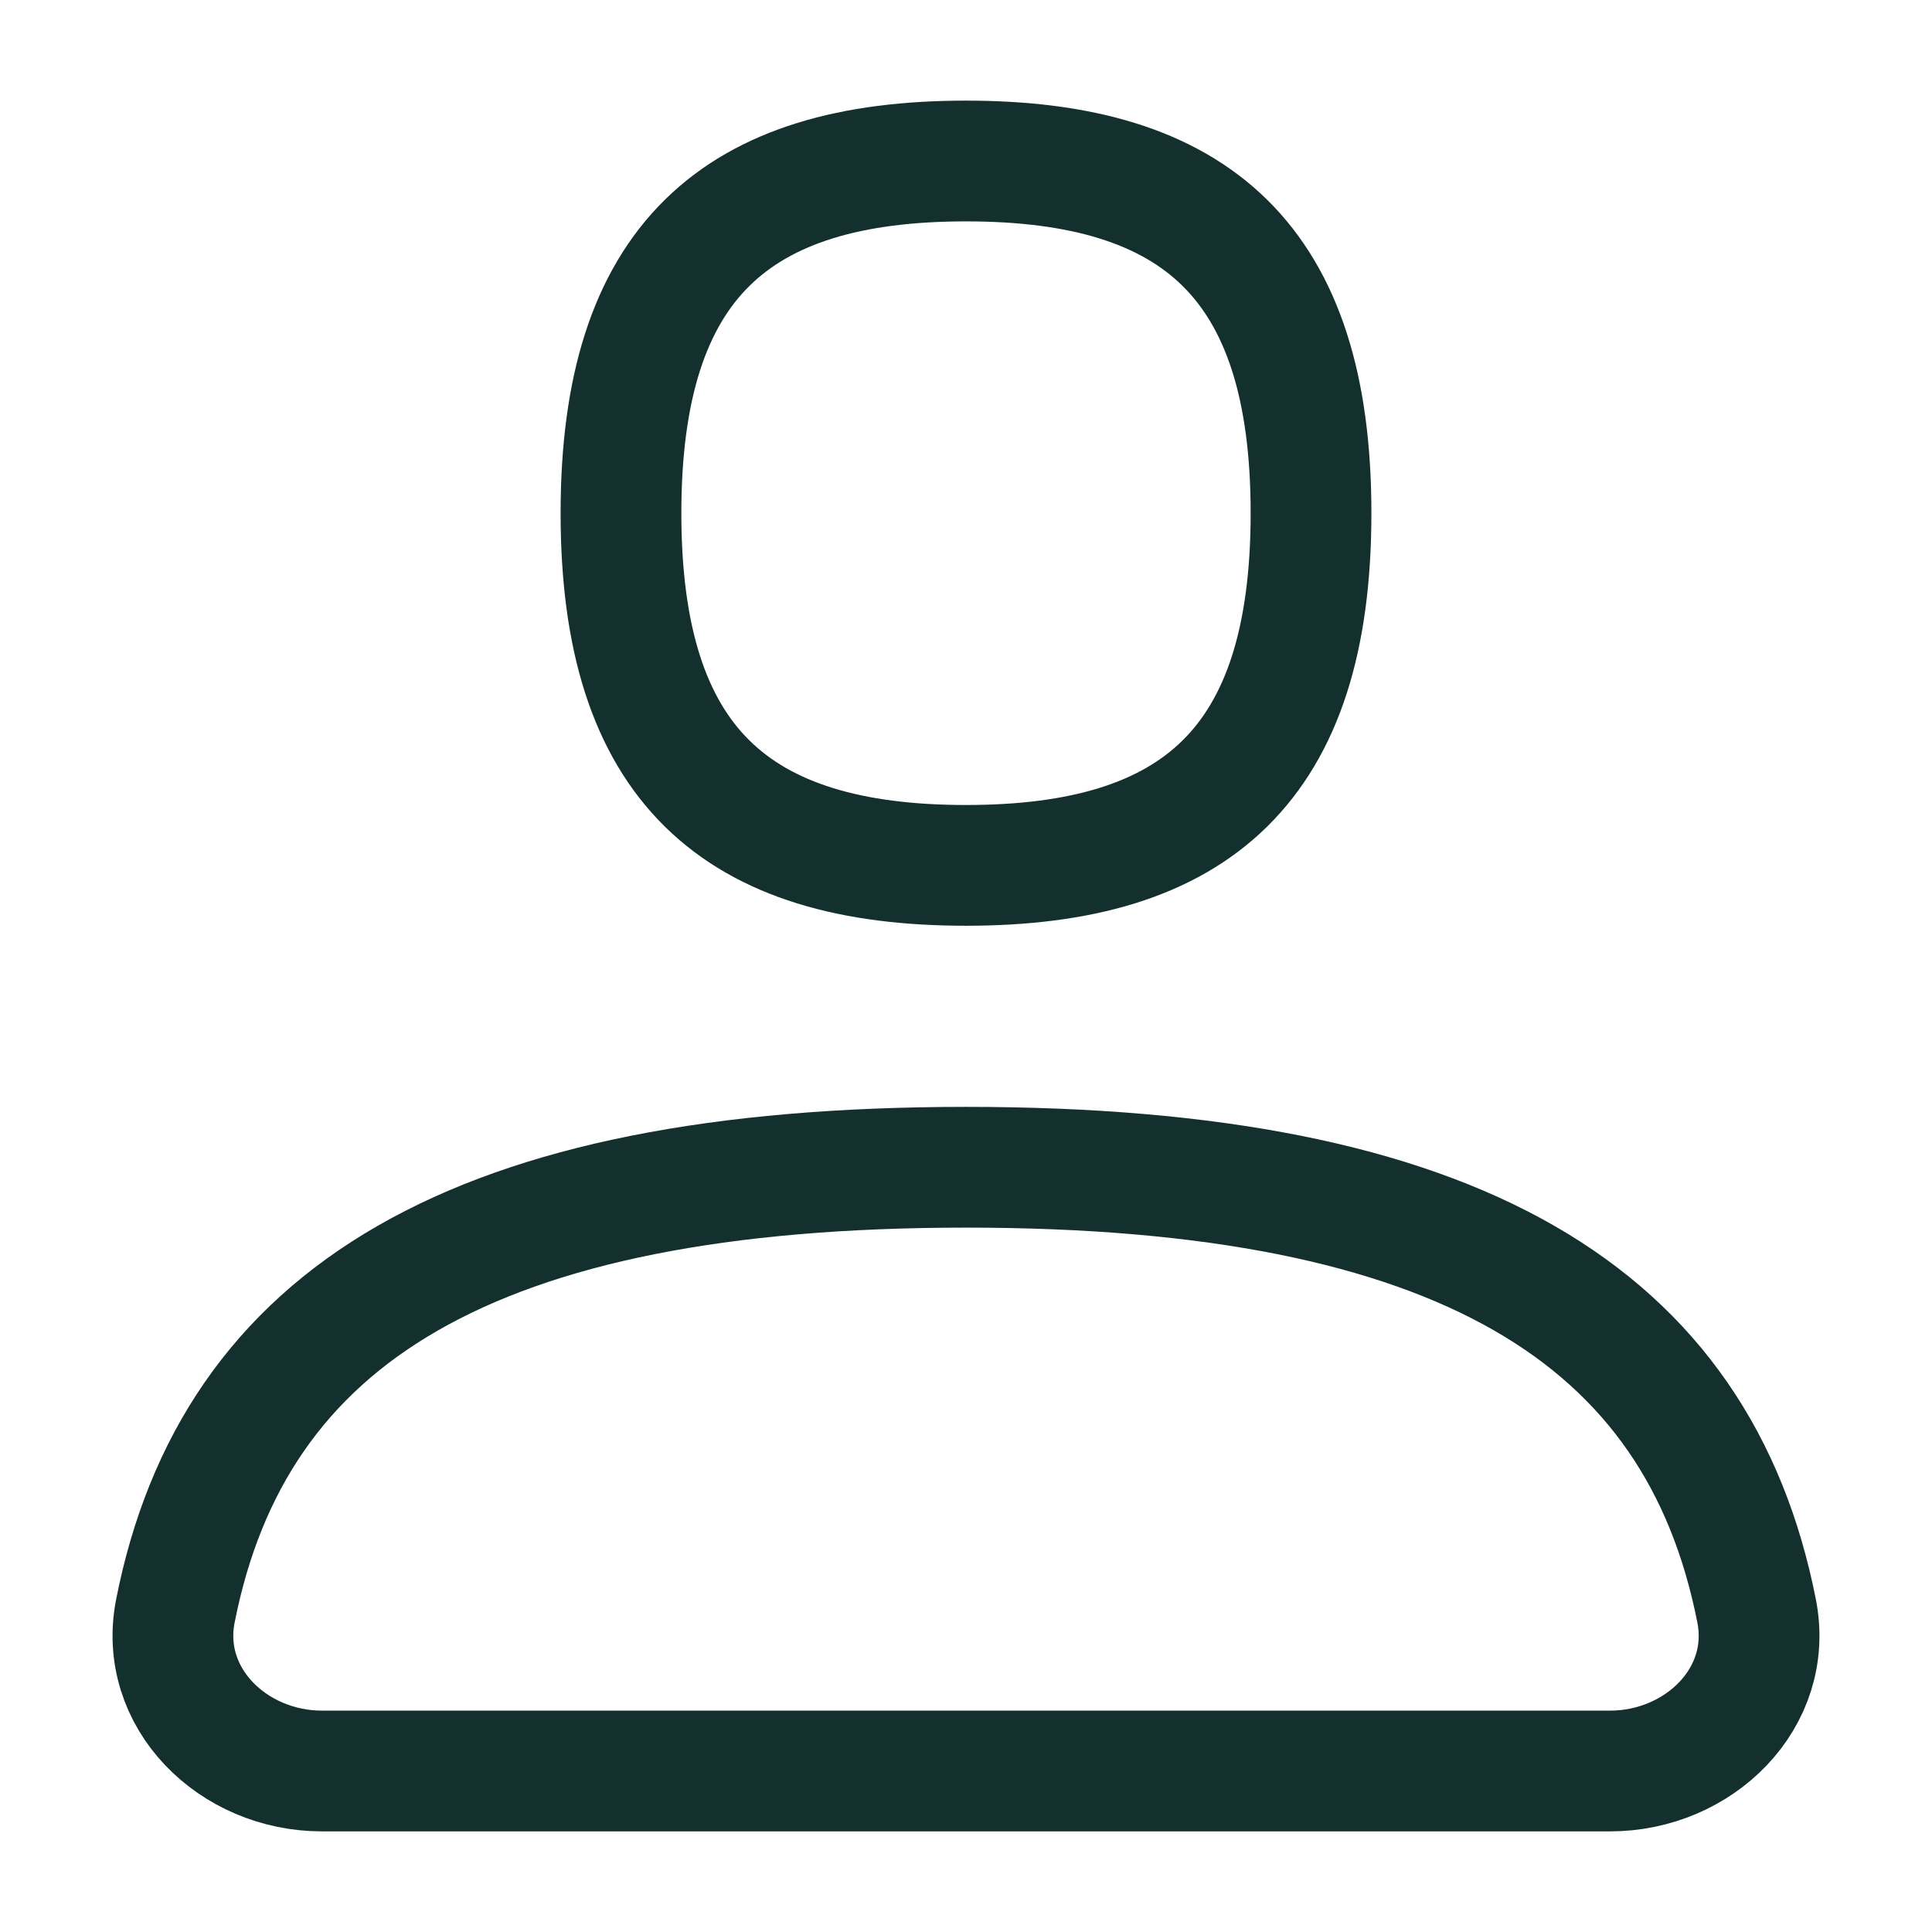 <svg width="24" height="24" viewBox="0 0 24 24" fill="none" xmlns="http://www.w3.org/2000/svg">
<path d="M20 22C21.105 22 22.035 21.093 21.821 20.01C21.096 16.337 18.122 14.5 12 14.5C5.878 14.5 2.904 16.337 2.179 20.01C1.965 21.093 2.895 22 4 22H20Z" stroke="#13302E" stroke-width="1.5" stroke-linecap="round" stroke-linejoin="round"/>
<path fill-rule="evenodd" clip-rule="evenodd" d="M12 10.75C14.857 10.75 16.286 9.5 16.286 6.375C16.286 3.25 14.857 2 12 2C9.143 2 7.714 3.25 7.714 6.375C7.714 9.5 9.143 10.75 12 10.75Z" stroke="#13302E" stroke-width="1.5" stroke-linecap="round" stroke-linejoin="round"/>
</svg>

